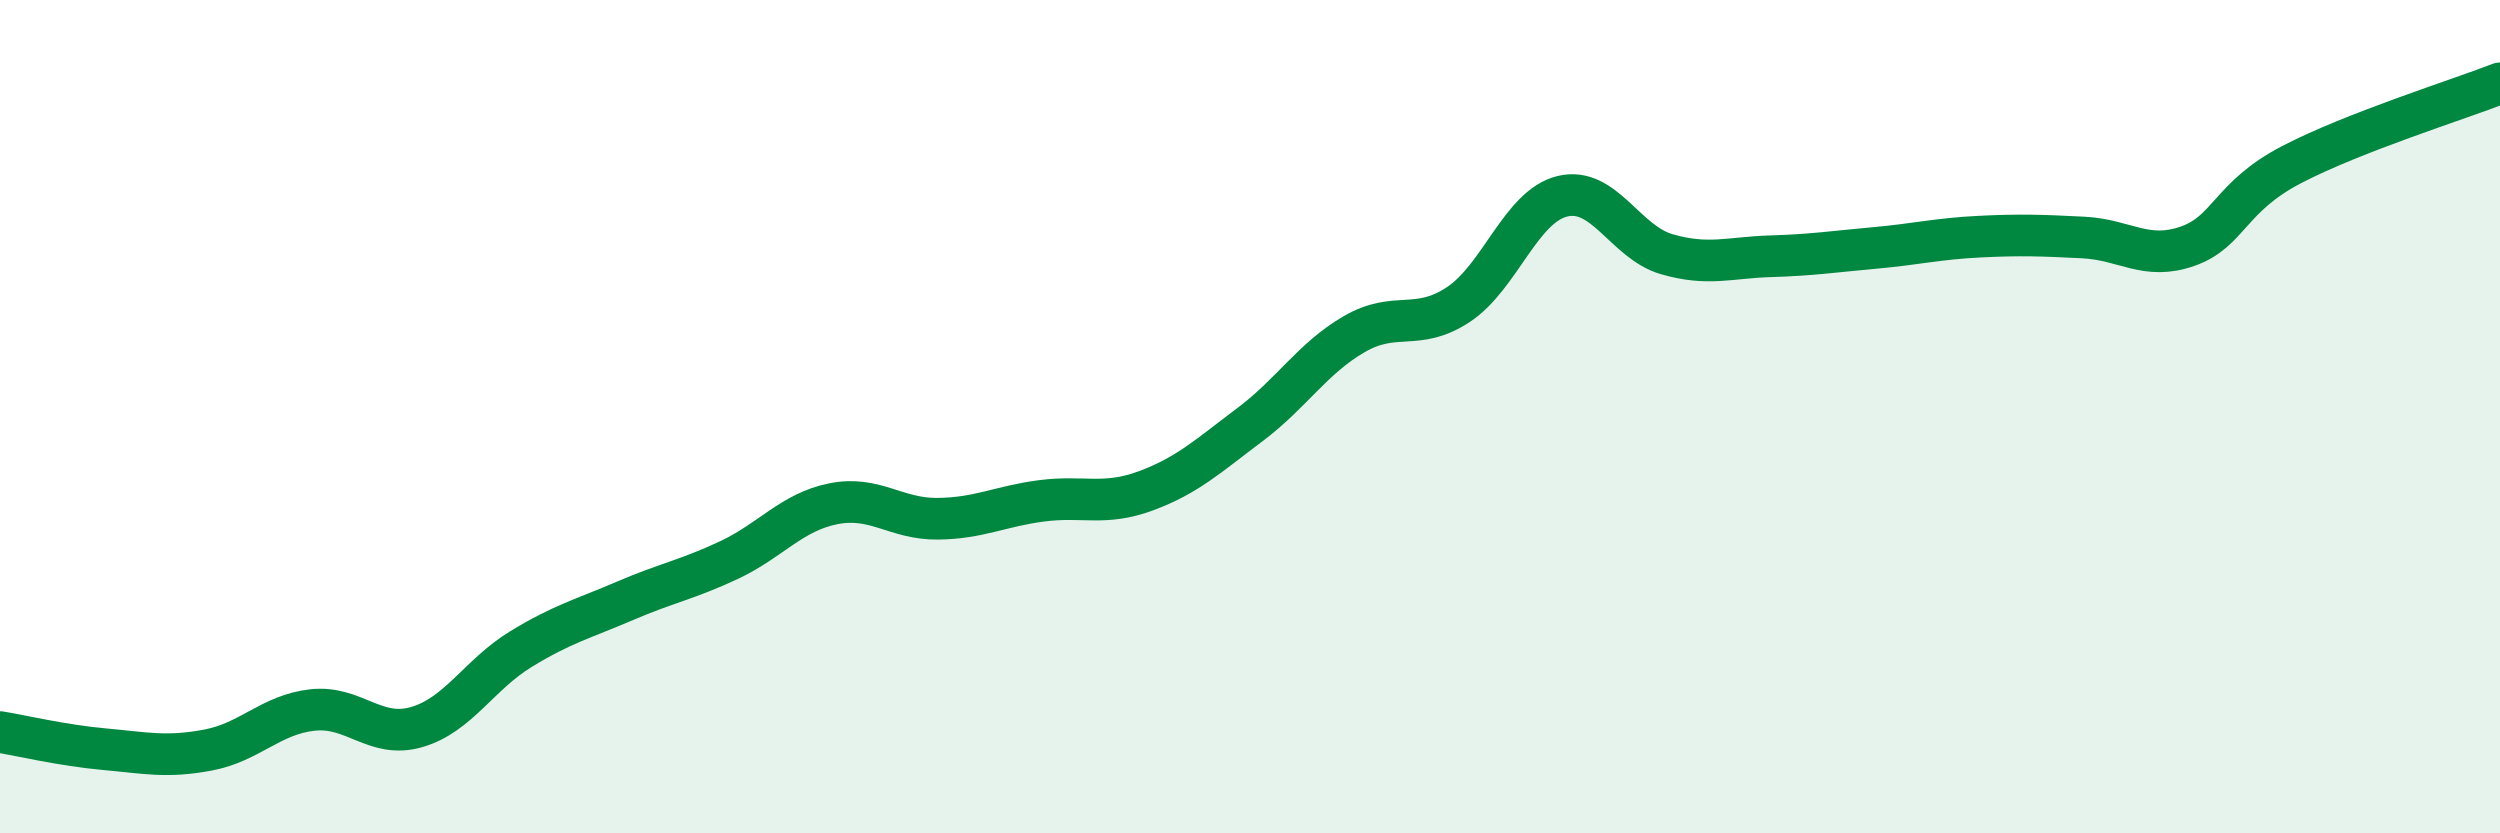 
    <svg width="60" height="20" viewBox="0 0 60 20" xmlns="http://www.w3.org/2000/svg">
      <path
        d="M 0,17.57 C 0.5,17.65 1.5,17.89 2.5,17.98 C 3.5,18.07 4,18.19 5,18 C 6,17.81 6.5,17.15 7.5,17.04 C 8.5,16.93 9,17.74 10,17.45 C 11,17.16 11.5,16.19 12.5,15.58 C 13.5,14.97 14,14.85 15,14.42 C 16,13.99 16.5,13.91 17.5,13.44 C 18.5,12.97 19,12.29 20,12.09 C 21,11.89 21.5,12.46 22.5,12.45 C 23.5,12.44 24,12.15 25,12.02 C 26,11.89 26.5,12.15 27.5,11.78 C 28.5,11.41 29,10.94 30,10.19 C 31,9.44 31.5,8.6 32.5,8.02 C 33.5,7.44 34,7.97 35,7.31 C 36,6.65 36.5,4.95 37.5,4.71 C 38.5,4.47 39,5.81 40,6.1 C 41,6.39 41.5,6.18 42.5,6.15 C 43.5,6.12 44,6.04 45,5.95 C 46,5.86 46.5,5.73 47.5,5.68 C 48.5,5.63 49,5.65 50,5.7 C 51,5.75 51.5,6.26 52.5,5.91 C 53.5,5.56 53.5,4.73 55,3.95 C 56.5,3.17 59,2.39 60,2L60 20L0 20Z"
        fill="#008740"
        opacity="0.1"
        stroke-linecap="round"
        stroke-linejoin="round"
      />
      <path
        d="M 0,17.57 C 0.5,17.65 1.5,17.89 2.5,17.98 C 3.5,18.07 4,18.19 5,18 C 6,17.81 6.5,17.15 7.5,17.04 C 8.5,16.93 9,17.74 10,17.45 C 11,17.16 11.5,16.19 12.5,15.58 C 13.5,14.97 14,14.85 15,14.42 C 16,13.99 16.5,13.91 17.5,13.44 C 18.5,12.97 19,12.29 20,12.09 C 21,11.89 21.5,12.46 22.5,12.45 C 23.5,12.44 24,12.15 25,12.02 C 26,11.89 26.5,12.15 27.5,11.78 C 28.5,11.41 29,10.94 30,10.19 C 31,9.44 31.5,8.6 32.5,8.02 C 33.5,7.44 34,7.97 35,7.31 C 36,6.65 36.5,4.95 37.5,4.71 C 38.5,4.47 39,5.81 40,6.1 C 41,6.39 41.5,6.18 42.5,6.15 C 43.5,6.12 44,6.04 45,5.95 C 46,5.86 46.5,5.73 47.5,5.68 C 48.5,5.63 49,5.65 50,5.7 C 51,5.75 51.5,6.26 52.5,5.91 C 53.5,5.56 53.5,4.73 55,3.95 C 56.5,3.17 59,2.39 60,2"
        stroke="#008740"
        stroke-width="1"
        fill="none"
        stroke-linecap="round"
        stroke-linejoin="round"
      />
    </svg>
  